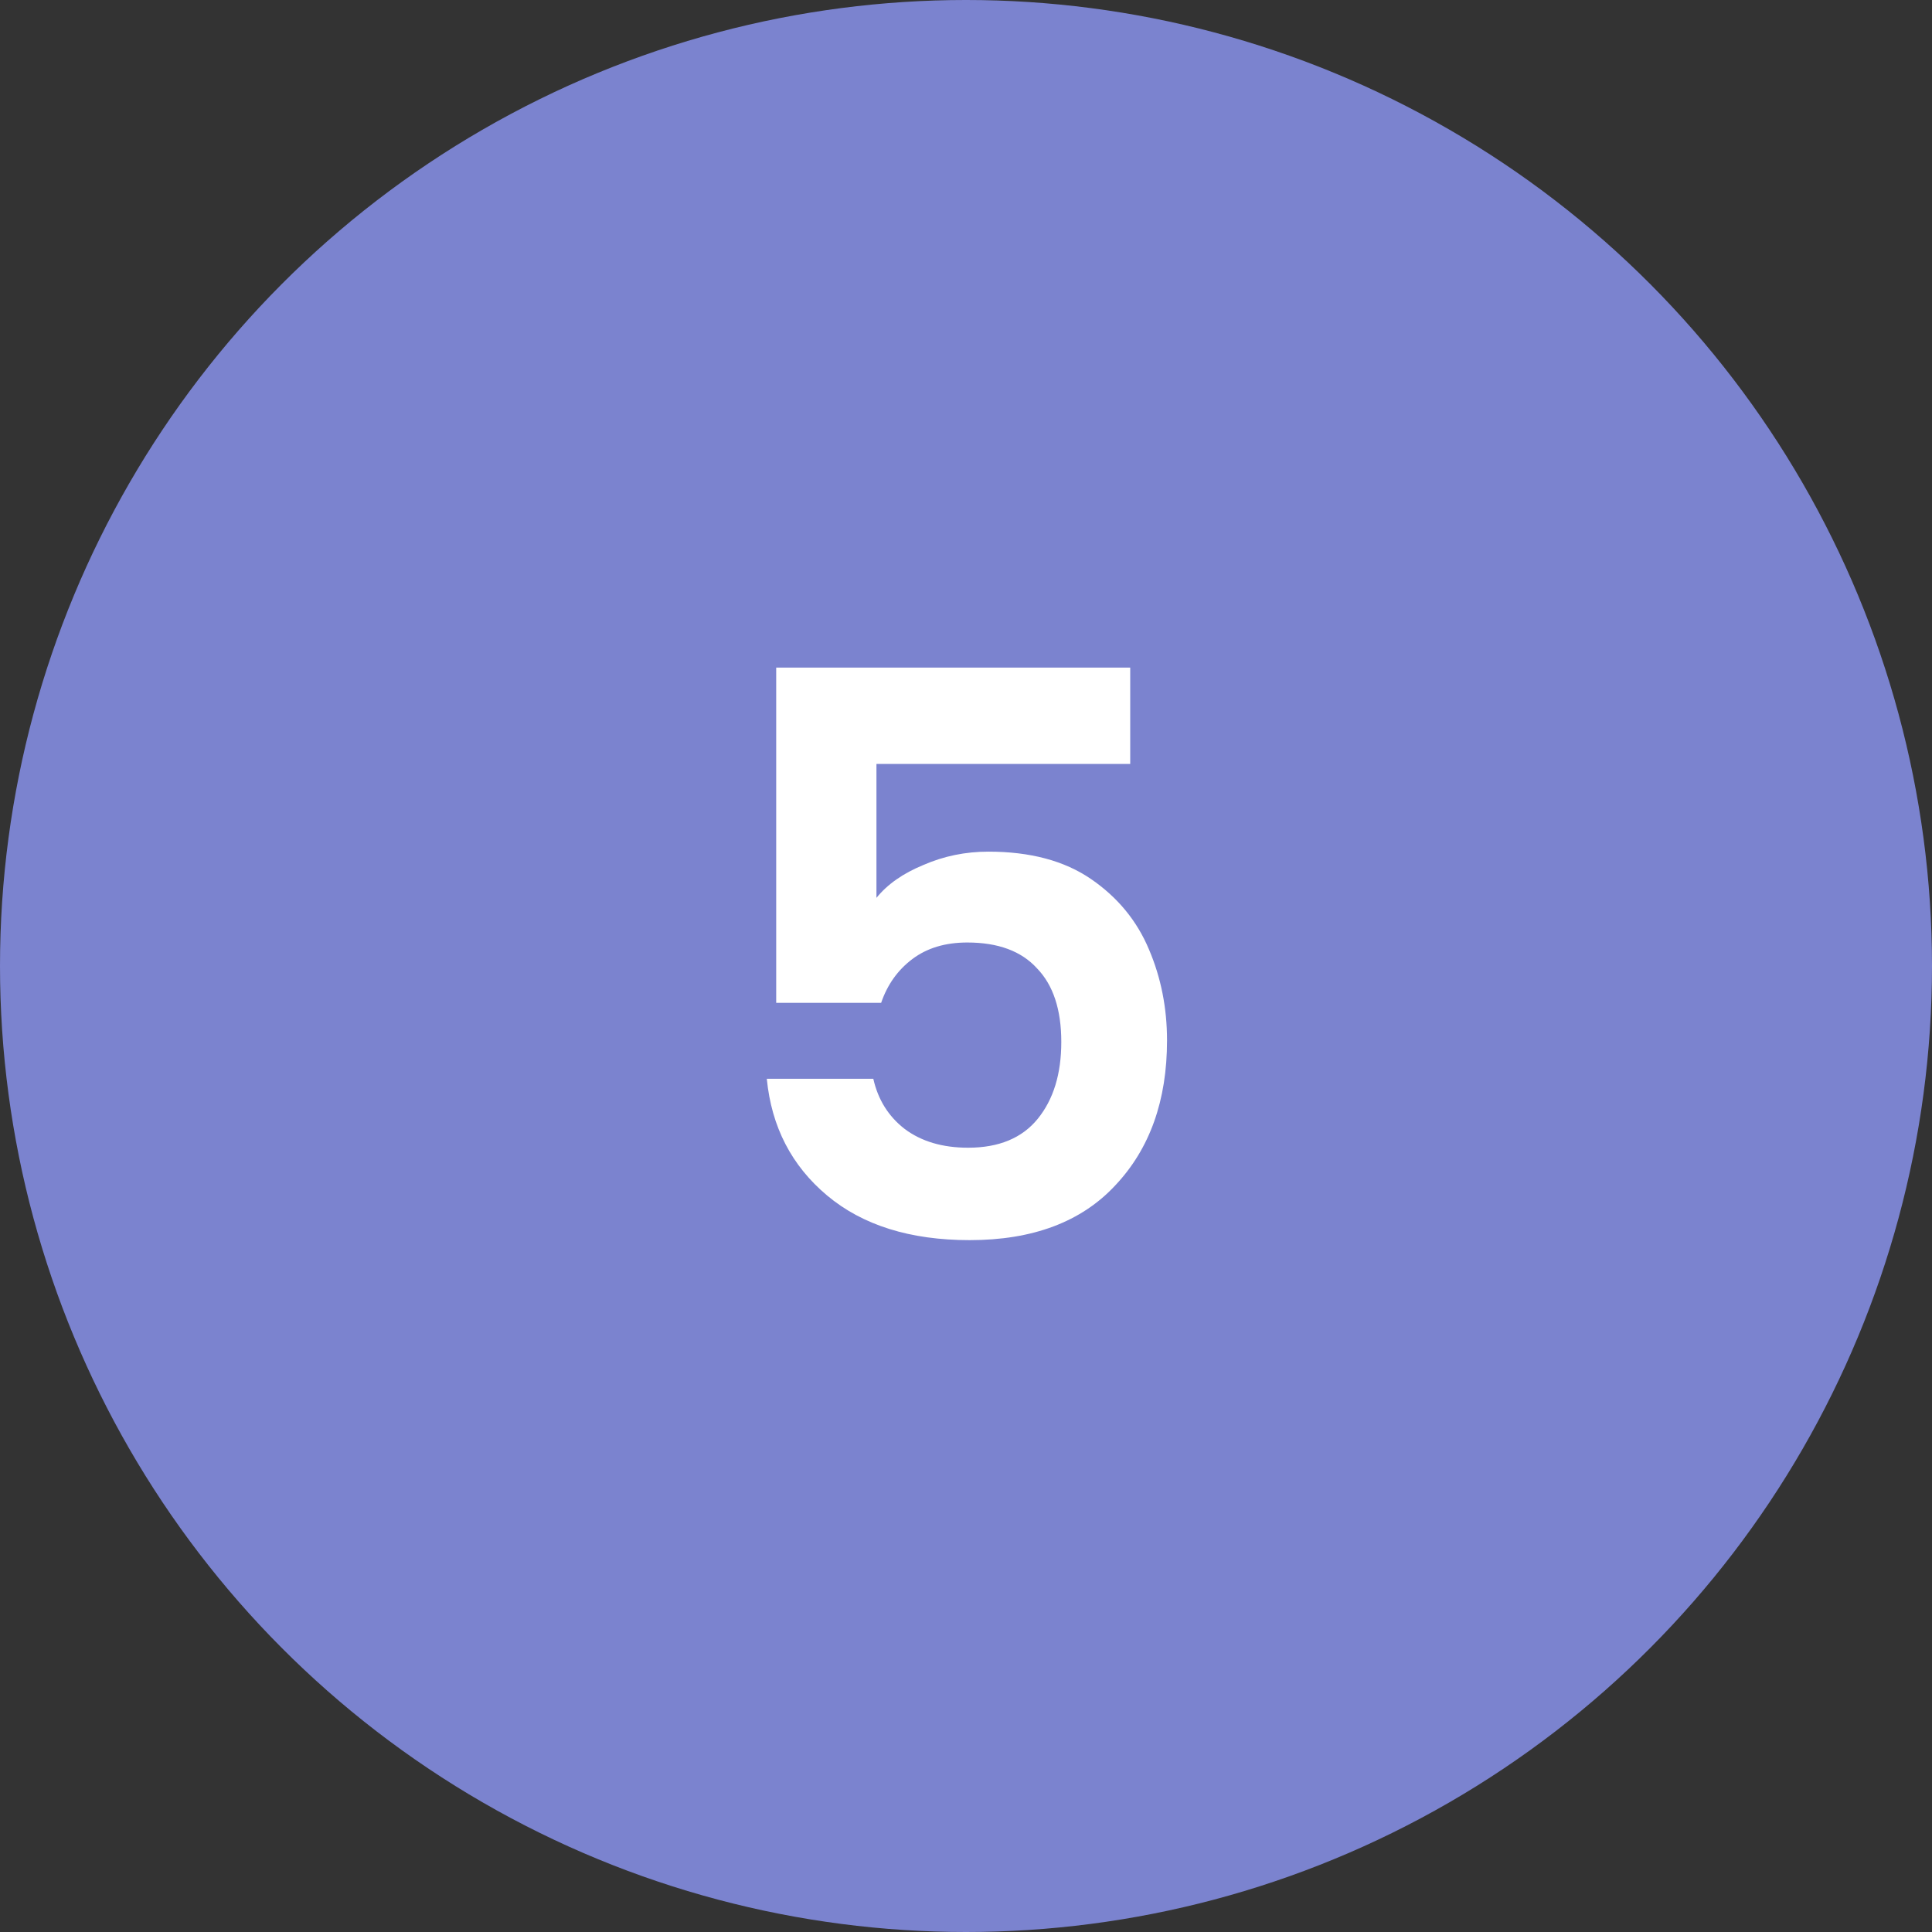 <svg width="148" height="148" viewBox="0 0 148 148" fill="none" xmlns="http://www.w3.org/2000/svg">
<rect x="0" y="0" width="148" height="148" fill="#333333" stroke="none"/>
<circle cx="74" cy="74" r="74" fill="#7B83CF"/>
<path d="M86.58 58.52H67.14V68.78C67.98 67.74 69.18 66.9 70.74 66.26C72.3 65.58 73.96 65.24 75.72 65.24C78.92 65.24 81.54 65.94 83.58 67.34C85.62 68.74 87.1 70.54 88.02 72.74C88.94 74.9 89.4 77.22 89.4 79.7C89.4 84.3 88.08 88 85.44 90.8C82.84 93.6 79.12 95 74.28 95C69.72 95 66.08 93.86 63.36 91.58C60.64 89.3 59.1 86.32 58.74 82.64H66.9C67.26 84.24 68.06 85.52 69.3 86.48C70.58 87.44 72.2 87.92 74.16 87.92C76.52 87.92 78.3 87.18 79.5 85.7C80.7 84.22 81.3 82.26 81.3 79.82C81.3 77.34 80.68 75.46 79.44 74.18C78.24 72.86 76.46 72.2 74.1 72.2C72.42 72.2 71.02 72.62 69.9 73.46C68.78 74.3 67.98 75.42 67.5 76.82H59.46V51.14H86.58V58.52Z" fill="white"/>
</svg>
